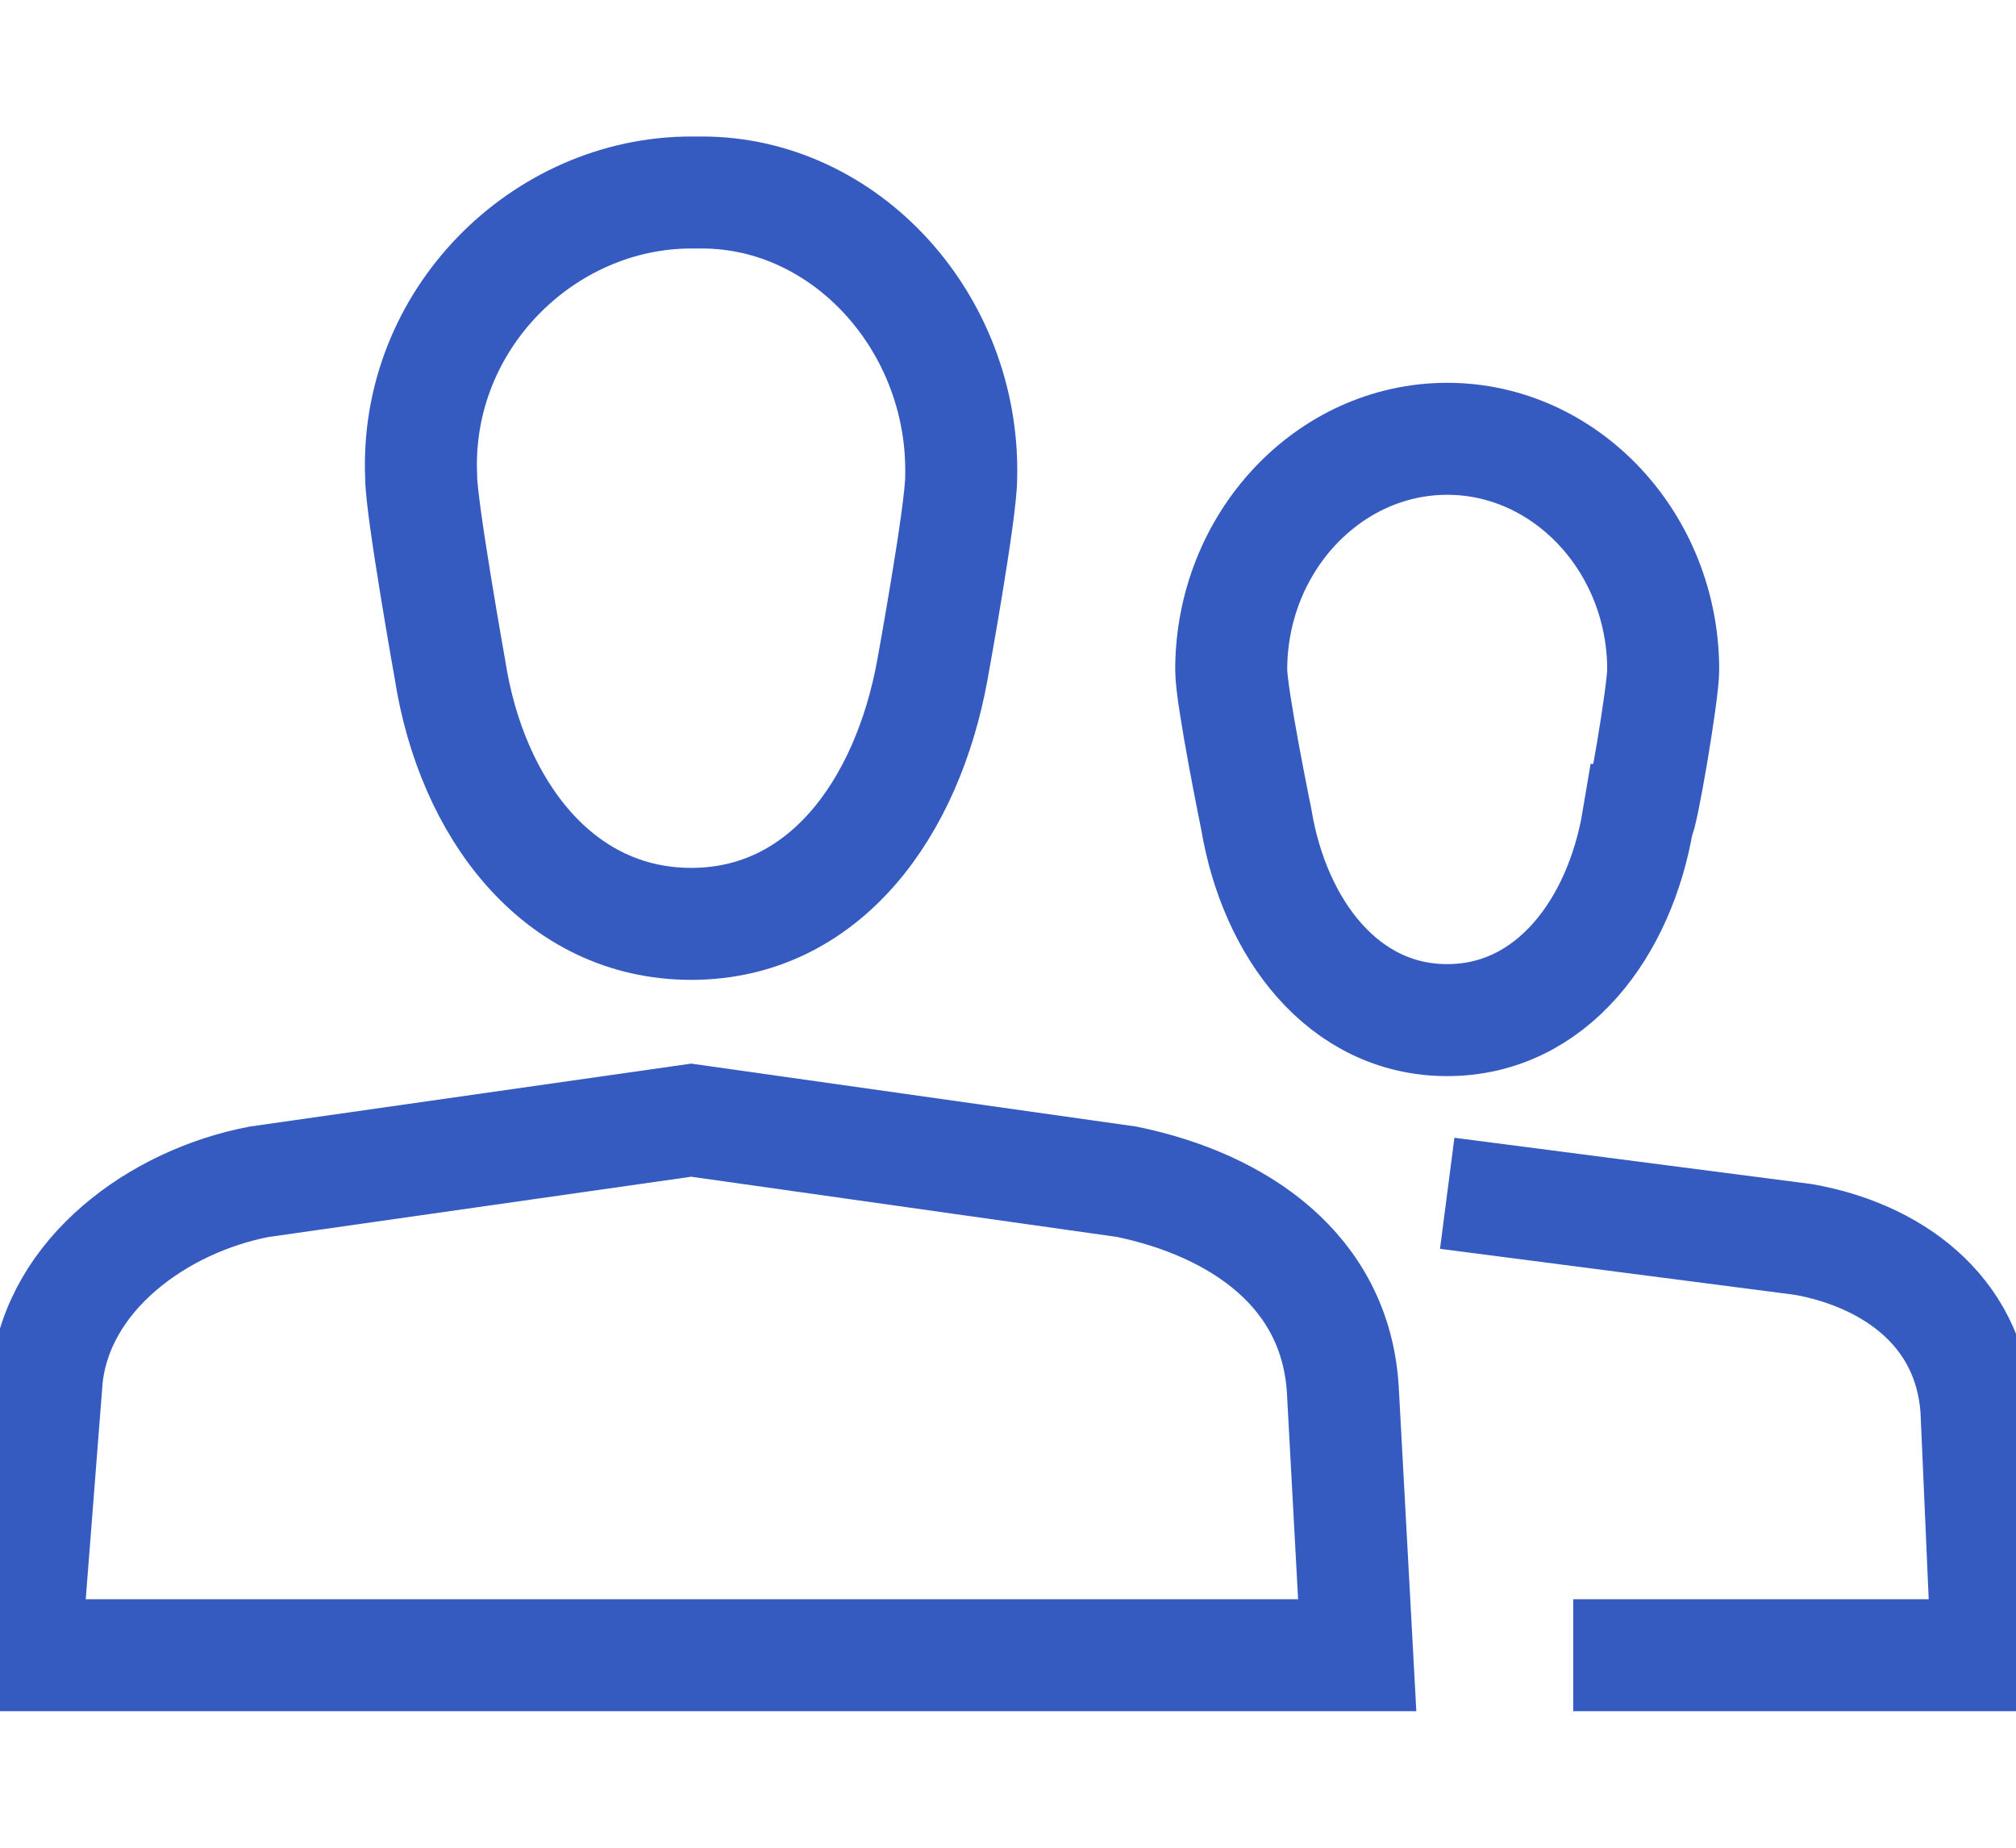 <svg width="36" height="33" viewBox="0 0 36 33" fill="none" xmlns="http://www.w3.org/2000/svg">
<g clip-path="url(#clip0_2002_17370)">
<path d="M17.164 8.525C17.229 5.775 15.107 3.438 12.536 3.438C12.472 3.438 12.407 3.438 12.343 3.438C9.707 3.438 7.393 5.706 7.521 8.525C7.521 9.075 8.036 11.963 8.036 11.963C8.421 14.438 9.964 16.5 12.343 16.5C14.722 16.5 16.2 14.438 16.65 11.963C16.65 11.963 17.164 9.144 17.164 8.525Z" stroke="#355BC0" stroke-width="2" stroke-miterlimit="10"/>
<path d="M24.236 29.562H0.45L0.836 24.613C1.029 22.756 2.829 21.45 4.629 21.106L12.343 20.006L20.121 21.106C22.114 21.519 23.85 22.688 23.979 24.819L24.236 29.562Z" stroke="#355BC0" stroke-width="2" stroke-miterlimit="10"/>
<path d="M29.7 11.963C29.7 9.694 27.964 7.837 25.843 7.837C23.721 7.837 21.986 9.694 21.986 11.963C21.986 12.444 22.436 14.644 22.436 14.644C22.757 16.569 23.979 18.219 25.843 18.219C27.707 18.219 28.928 16.569 29.25 14.644C29.314 14.644 29.7 12.375 29.7 11.963Z" stroke="#355BC0" stroke-width="2" stroke-miterlimit="10"/>
<path d="M25.843 21.312L32.207 22.137C33.75 22.413 35.164 23.375 35.293 25.163L35.486 29.562H28.093" stroke="#355BC0" stroke-width="2" stroke-miterlimit="10"/>
</g>
<defs>
<clipPath id="clip0_2002_17370">
<rect width="36" height="33" fill="white"/>
</clipPath>
</defs>
</svg>
